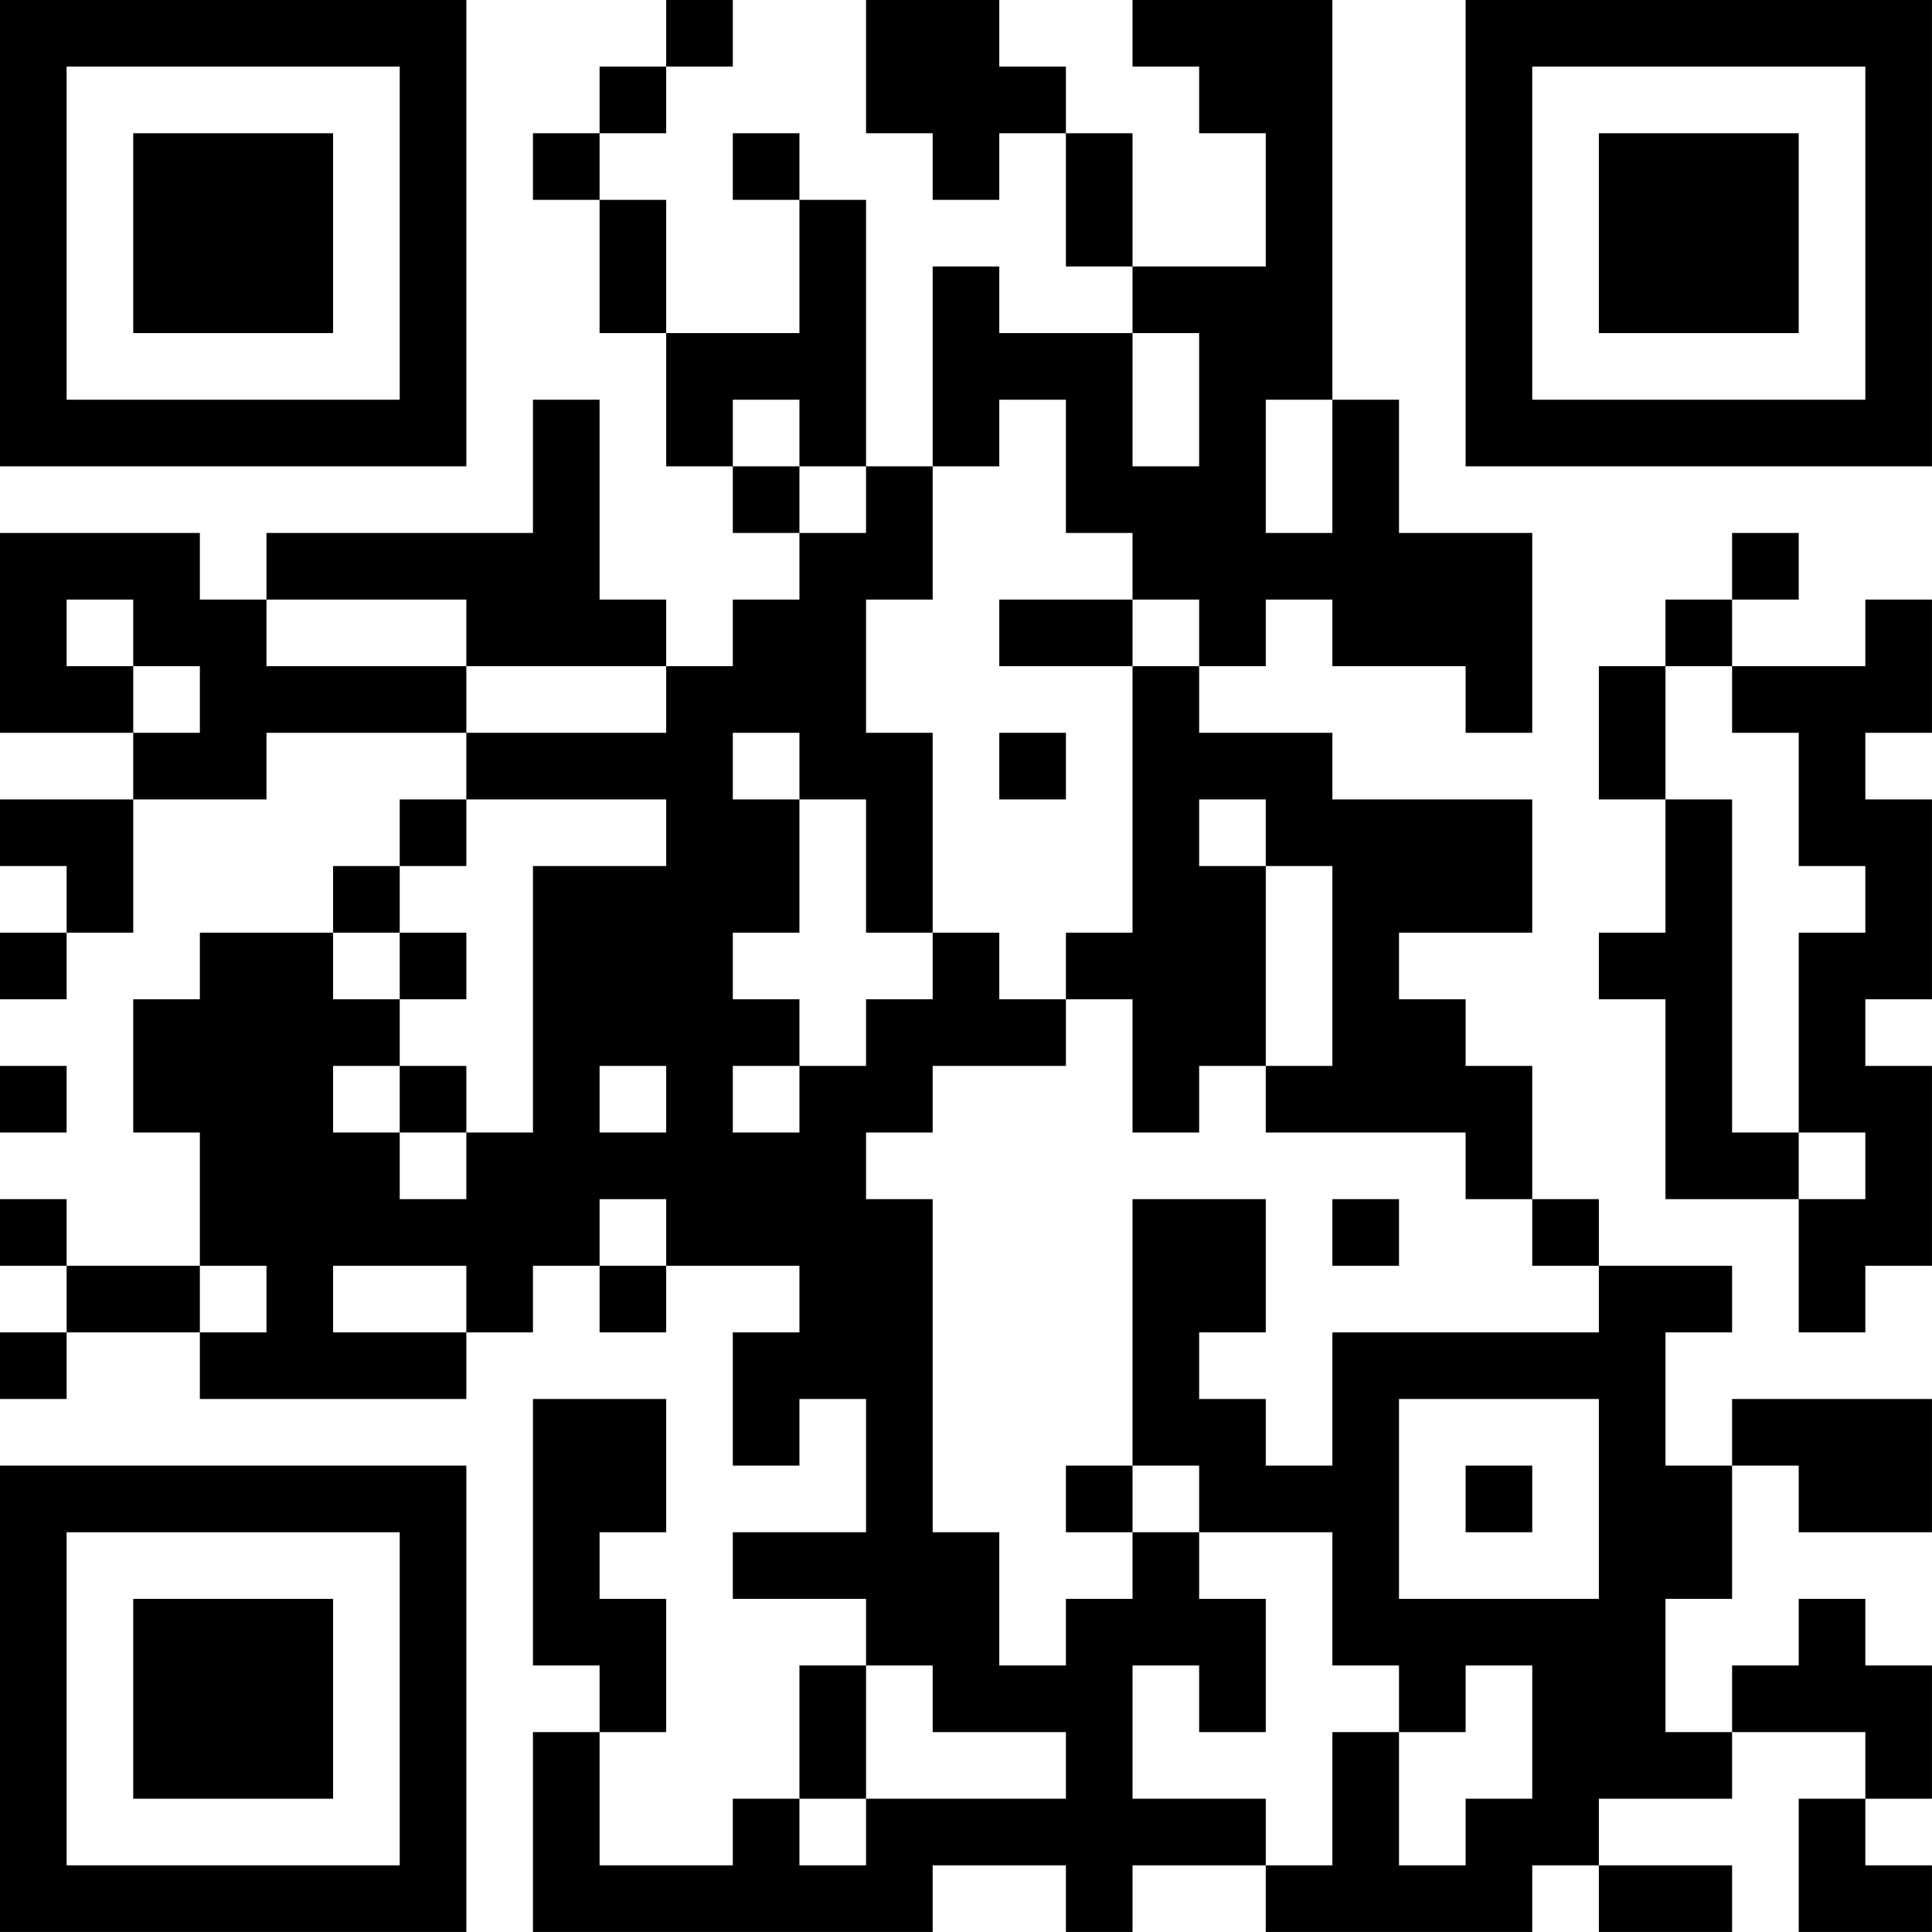 <?xml version="1.0" encoding="UTF-8"?>
<svg xmlns="http://www.w3.org/2000/svg" version="1.1" width="500" height="500" viewBox="0 0 500 500"><rect x="0" y="0" width="500" height="500" fill="#ffffff"/><g transform="scale(17.241)"><g transform="translate(0,0)"><path fill-rule="evenodd" d="M10 0L10 1L9 1L9 2L8 2L8 3L9 3L9 5L10 5L10 7L11 7L11 8L12 8L12 9L11 9L11 10L10 10L10 9L9 9L9 6L8 6L8 8L4 8L4 9L3 9L3 8L0 8L0 11L2 11L2 12L0 12L0 13L1 13L1 14L0 14L0 15L1 15L1 14L2 14L2 12L4 12L4 11L7 11L7 12L6 12L6 13L5 13L5 14L3 14L3 15L2 15L2 17L3 17L3 19L1 19L1 18L0 18L0 19L1 19L1 20L0 20L0 21L1 21L1 20L3 20L3 21L7 21L7 20L8 20L8 19L9 19L9 20L10 20L10 19L12 19L12 20L11 20L11 22L12 22L12 21L13 21L13 23L11 23L11 24L13 24L13 25L12 25L12 27L11 27L11 28L9 28L9 26L10 26L10 24L9 24L9 23L10 23L10 21L8 21L8 25L9 25L9 26L8 26L8 29L14 29L14 28L16 28L16 29L17 29L17 28L19 28L19 29L23 29L23 28L24 28L24 29L26 29L26 28L24 28L24 27L26 27L26 26L28 26L28 27L27 27L27 29L29 29L29 28L28 28L28 27L29 27L29 25L28 25L28 24L27 24L27 25L26 25L26 26L25 26L25 24L26 24L26 22L27 22L27 23L29 23L29 21L26 21L26 22L25 22L25 20L26 20L26 19L24 19L24 18L23 18L23 16L22 16L22 15L21 15L21 14L23 14L23 12L20 12L20 11L18 11L18 10L19 10L19 9L20 9L20 10L22 10L22 11L23 11L23 8L21 8L21 6L20 6L20 0L17 0L17 1L18 1L18 2L19 2L19 4L17 4L17 2L16 2L16 1L15 1L15 0L13 0L13 2L14 2L14 3L15 3L15 2L16 2L16 4L17 4L17 5L15 5L15 4L14 4L14 7L13 7L13 3L12 3L12 2L11 2L11 3L12 3L12 5L10 5L10 3L9 3L9 2L10 2L10 1L11 1L11 0ZM17 5L17 7L18 7L18 5ZM11 6L11 7L12 7L12 8L13 8L13 7L12 7L12 6ZM15 6L15 7L14 7L14 9L13 9L13 11L14 11L14 14L13 14L13 12L12 12L12 11L11 11L11 12L12 12L12 14L11 14L11 15L12 15L12 16L11 16L11 17L12 17L12 16L13 16L13 15L14 15L14 14L15 14L15 15L16 15L16 16L14 16L14 17L13 17L13 18L14 18L14 23L15 23L15 25L16 25L16 24L17 24L17 23L18 23L18 24L19 24L19 26L18 26L18 25L17 25L17 27L19 27L19 28L20 28L20 26L21 26L21 28L22 28L22 27L23 27L23 25L22 25L22 26L21 26L21 25L20 25L20 23L18 23L18 22L17 22L17 18L19 18L19 20L18 20L18 21L19 21L19 22L20 22L20 20L24 20L24 19L23 19L23 18L22 18L22 17L19 17L19 16L20 16L20 13L19 13L19 12L18 12L18 13L19 13L19 16L18 16L18 17L17 17L17 15L16 15L16 14L17 14L17 10L18 10L18 9L17 9L17 8L16 8L16 6ZM19 6L19 8L20 8L20 6ZM26 8L26 9L25 9L25 10L24 10L24 12L25 12L25 14L24 14L24 15L25 15L25 18L27 18L27 20L28 20L28 19L29 19L29 16L28 16L28 15L29 15L29 12L28 12L28 11L29 11L29 9L28 9L28 10L26 10L26 9L27 9L27 8ZM1 9L1 10L2 10L2 11L3 11L3 10L2 10L2 9ZM4 9L4 10L7 10L7 11L10 11L10 10L7 10L7 9ZM15 9L15 10L17 10L17 9ZM25 10L25 12L26 12L26 17L27 17L27 18L28 18L28 17L27 17L27 14L28 14L28 13L27 13L27 11L26 11L26 10ZM15 11L15 12L16 12L16 11ZM7 12L7 13L6 13L6 14L5 14L5 15L6 15L6 16L5 16L5 17L6 17L6 18L7 18L7 17L8 17L8 13L10 13L10 12ZM6 14L6 15L7 15L7 14ZM0 16L0 17L1 17L1 16ZM6 16L6 17L7 17L7 16ZM9 16L9 17L10 17L10 16ZM9 18L9 19L10 19L10 18ZM20 18L20 19L21 19L21 18ZM3 19L3 20L4 20L4 19ZM5 19L5 20L7 20L7 19ZM21 21L21 24L24 24L24 21ZM16 22L16 23L17 23L17 22ZM22 22L22 23L23 23L23 22ZM13 25L13 27L12 27L12 28L13 28L13 27L16 27L16 26L14 26L14 25ZM0 0L0 7L7 7L7 0ZM1 1L1 6L6 6L6 1ZM2 2L2 5L5 5L5 2ZM22 0L22 7L29 7L29 0ZM23 1L23 6L28 6L28 1ZM24 2L24 5L27 5L27 2ZM0 22L0 29L7 29L7 22ZM1 23L1 28L6 28L6 23ZM2 24L2 27L5 27L5 24Z" fill="#000000"/></g></g></svg>
